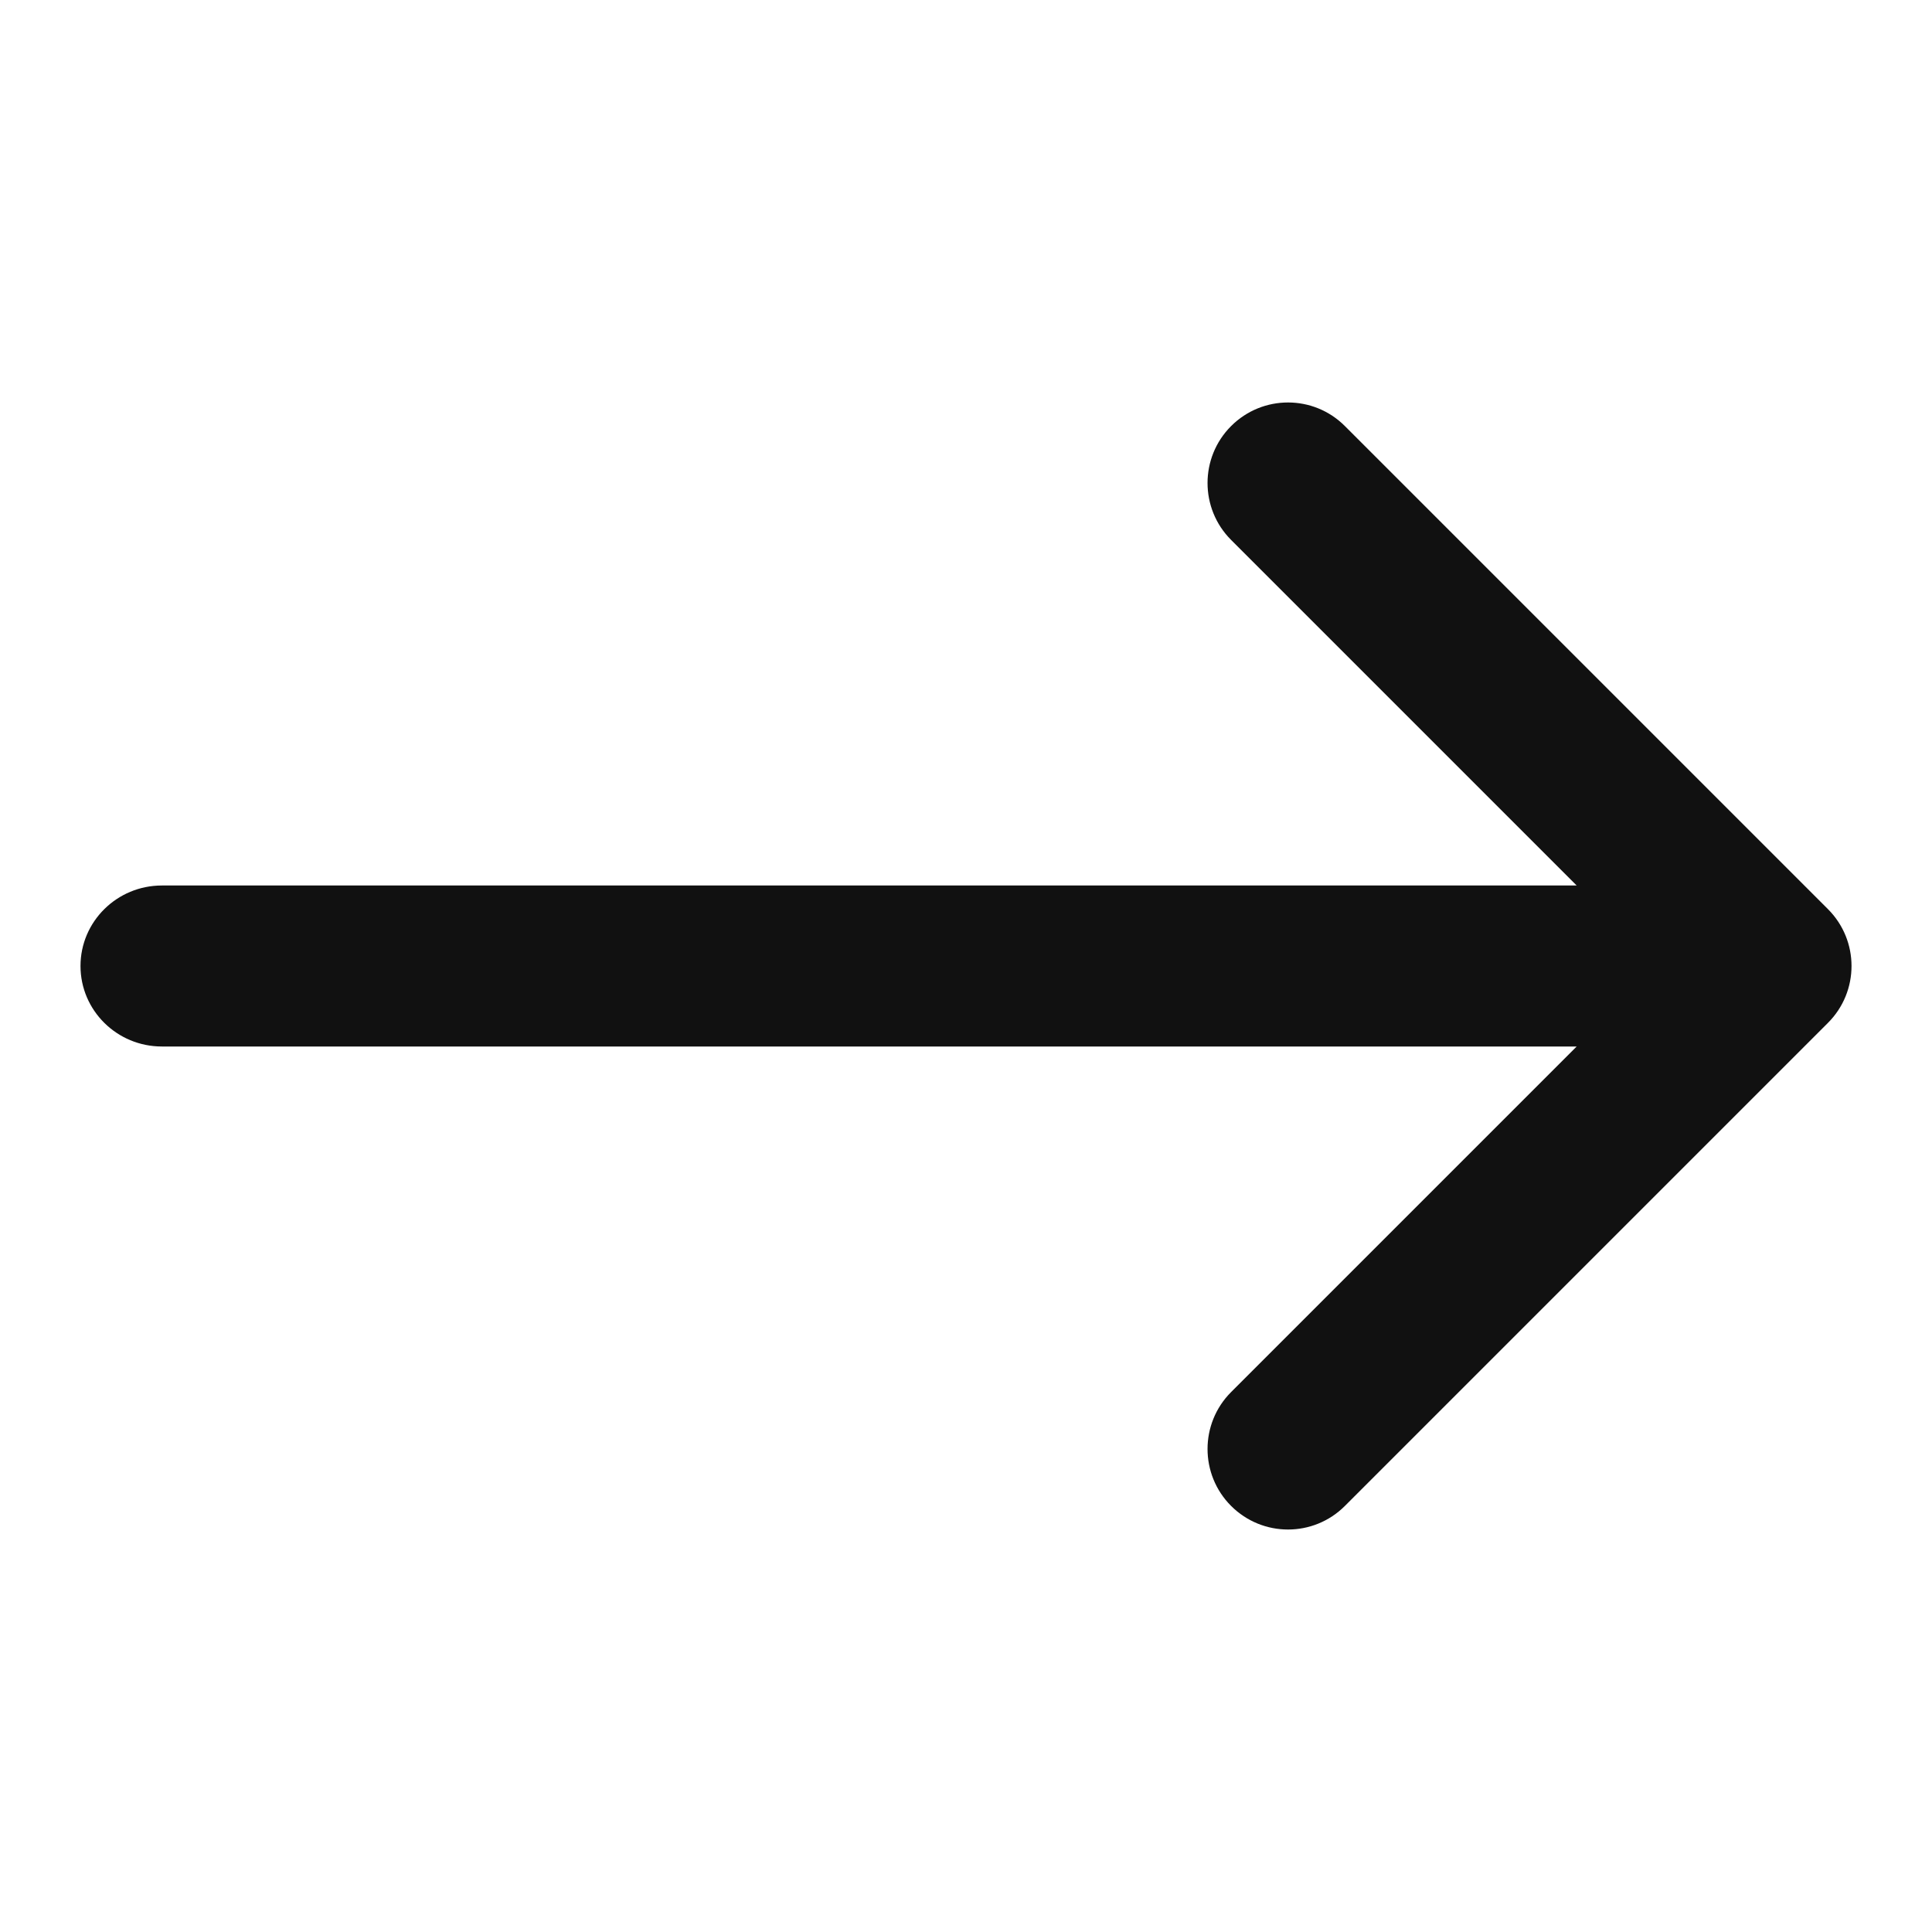 <svg width="24" height="24" viewBox="0 0 24 24" fill="none" xmlns="http://www.w3.org/2000/svg">
<path d="M15.293 6.707C14.903 6.317 14.903 5.683 15.293 5.293C15.684 4.902 16.317 4.902 16.707 5.293L22.707 11.293C23.098 11.683 23.098 12.317 22.707 12.707L16.707 18.707C16.317 19.098 15.684 19.098 15.293 18.707C14.903 18.317 14.903 17.683 15.293 17.293L19.586 13H2.011C1.453 13 1 12.552 1 12C1 11.448 1.453 11 2.011 11H19.586L15.293 6.707Z" fill="#111111"/>
</svg>
